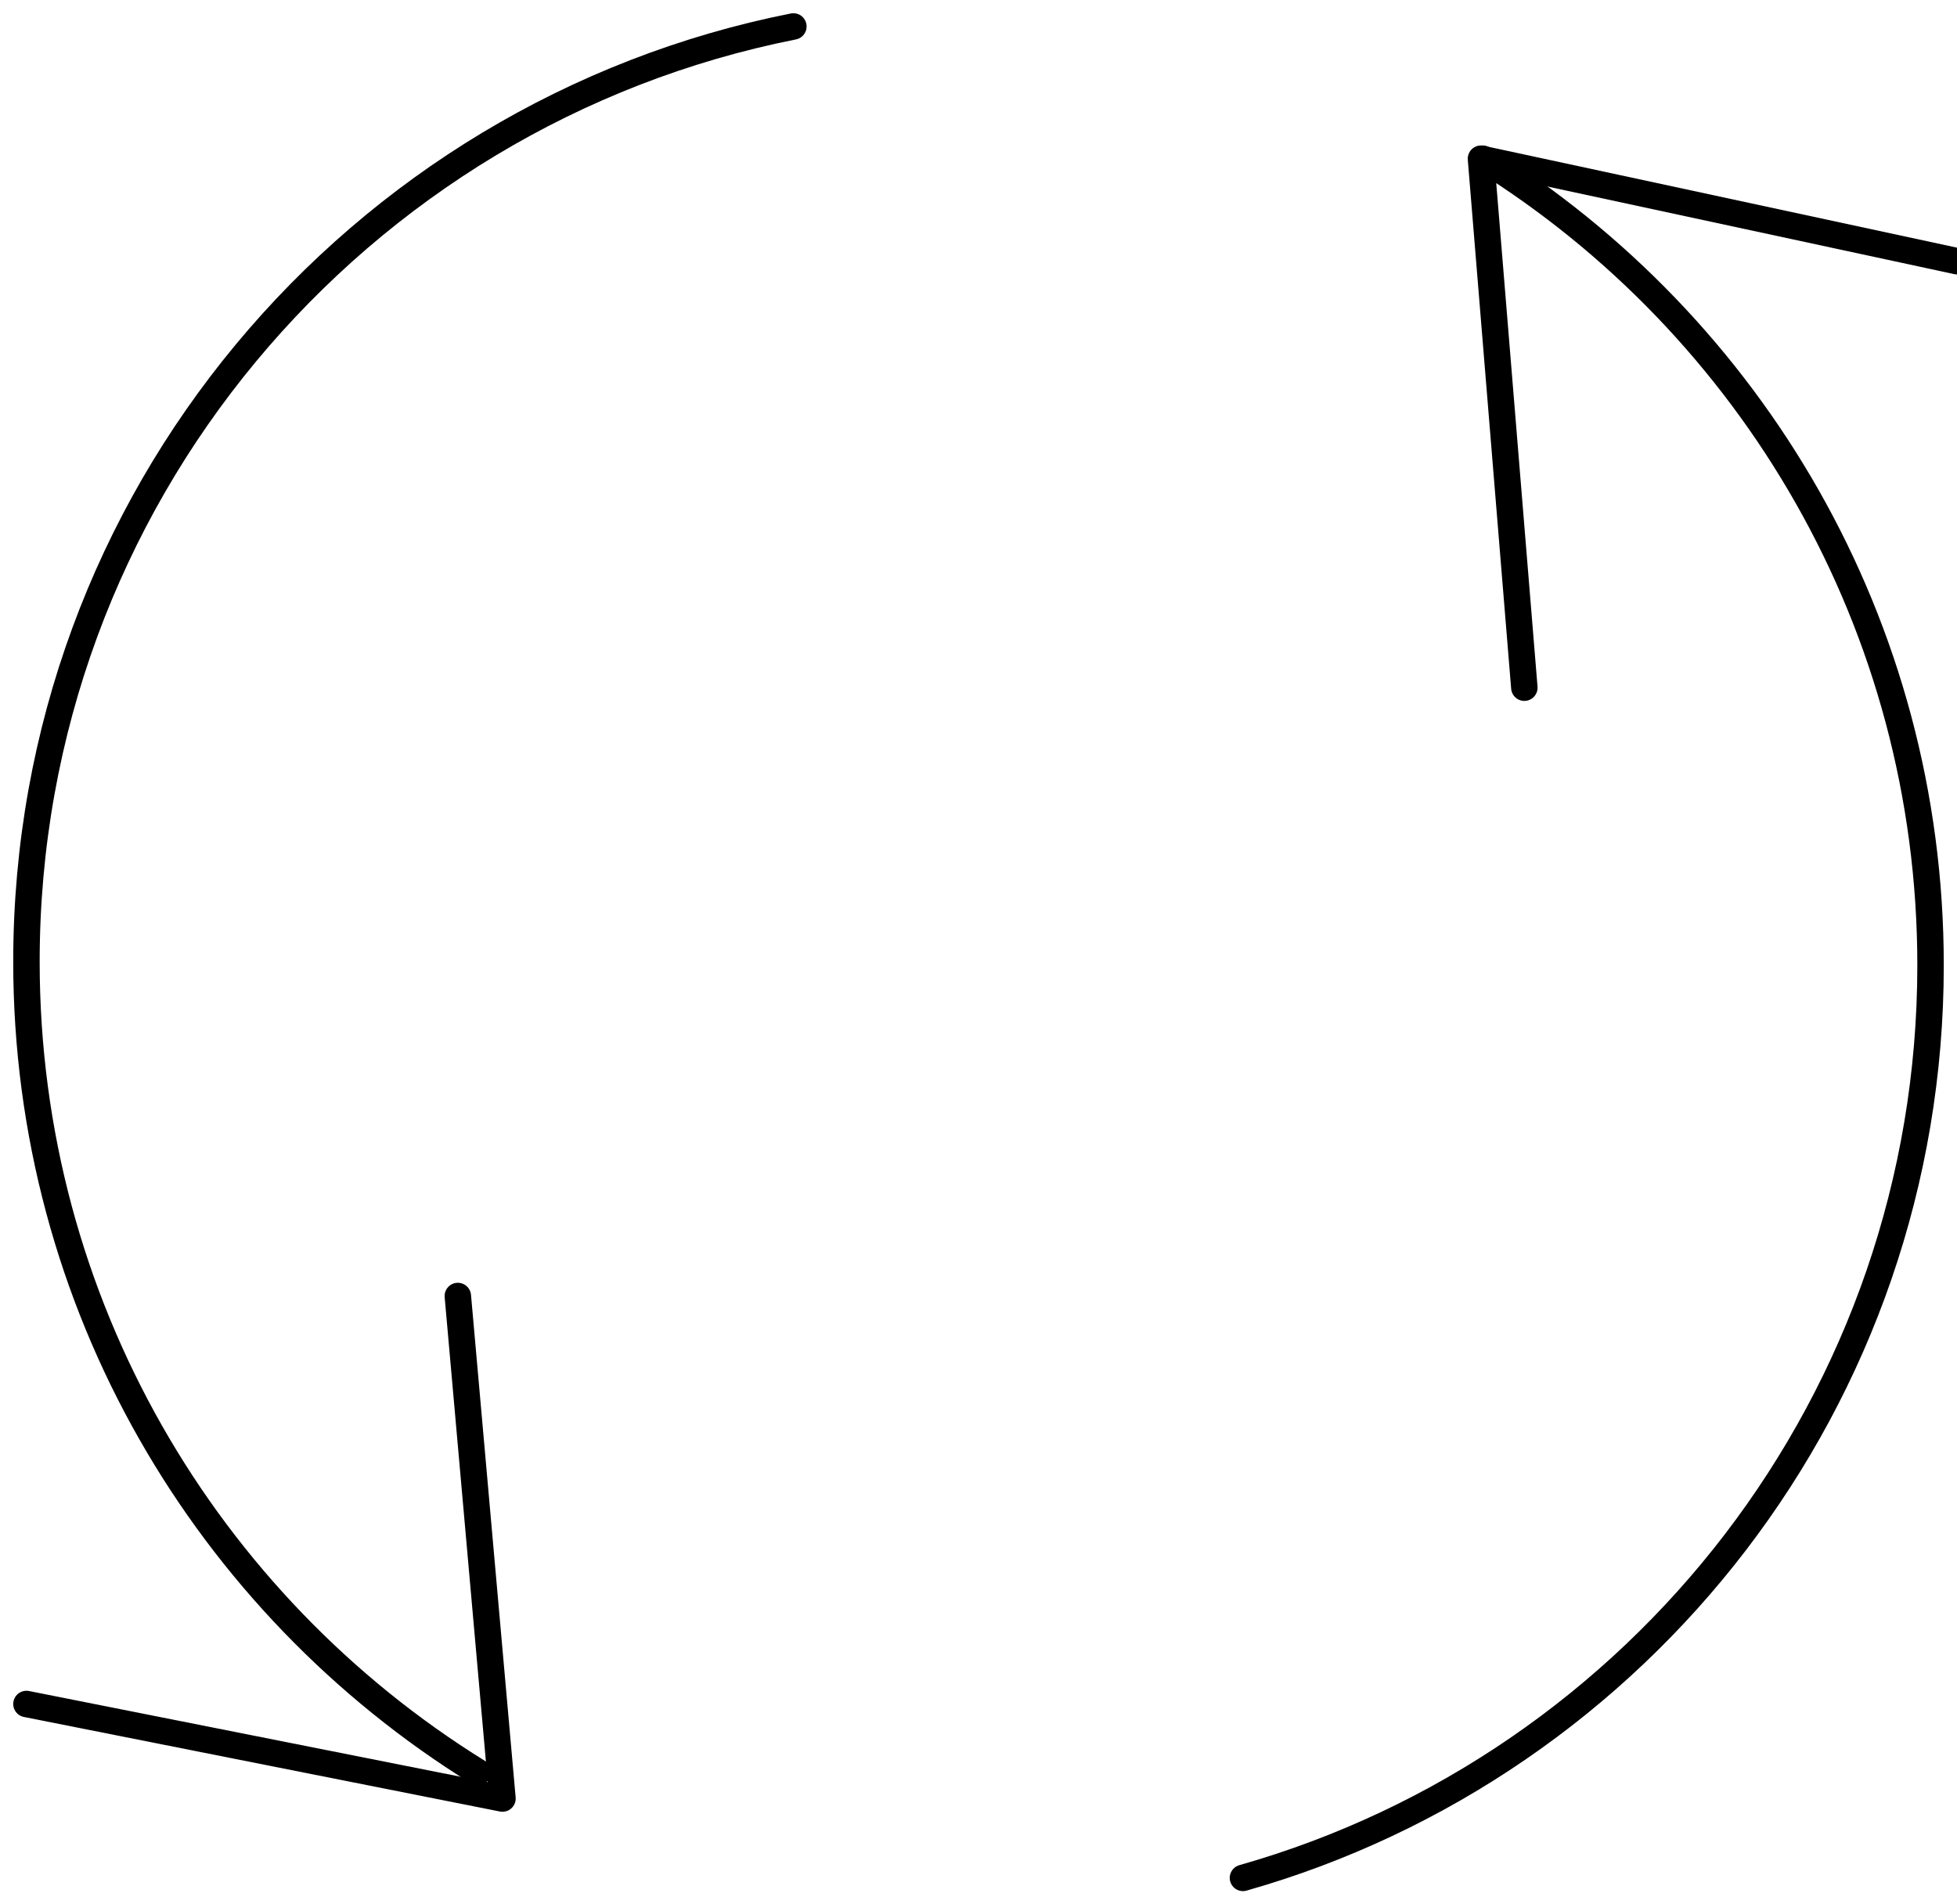 <?xml version="1.0" encoding="UTF-8"?>
<svg width="74px" height="72px" viewBox="0 0 74 72" version="1.1" xmlns="http://www.w3.org/2000/svg" xmlns:xlink="http://www.w3.org/1999/xlink">
    <!-- Generator: Sketch 53.2 (72643) - https://sketchapp.com -->
    <title>other / refresh-update</title>
    <desc>Created with Sketch.</desc>
    <g id="Binary" stroke="none" stroke-width="1" fill="none" fill-rule="evenodd" stroke-linecap="round" stroke-linejoin="round">
        <g id="6" transform="translate(-31, -32)" stroke="#000000">
            <g id="other-/-refresh-update" transform="translate(32, 33)">
                <polyline id="Stroke-1" points="73 8.875 55 5 56.64 25"></polyline>
                <polyline id="Stroke-2" points="0 63.425 18 67 16.312 48"></polyline>
                <path d="M55.063,5 C65.224,11.327 72,22.613 72,35.493 C72,51.901 61.005,65.739 46,70" id="Stroke-4"></path>
                <path d="M17.072,66 C6.82,59.648 0,48.296 0,35.357 C0,17.859 12.462,3.279 29,0" id="Stroke-6"></path>
            </g>
        </g>
    </g>
</svg>